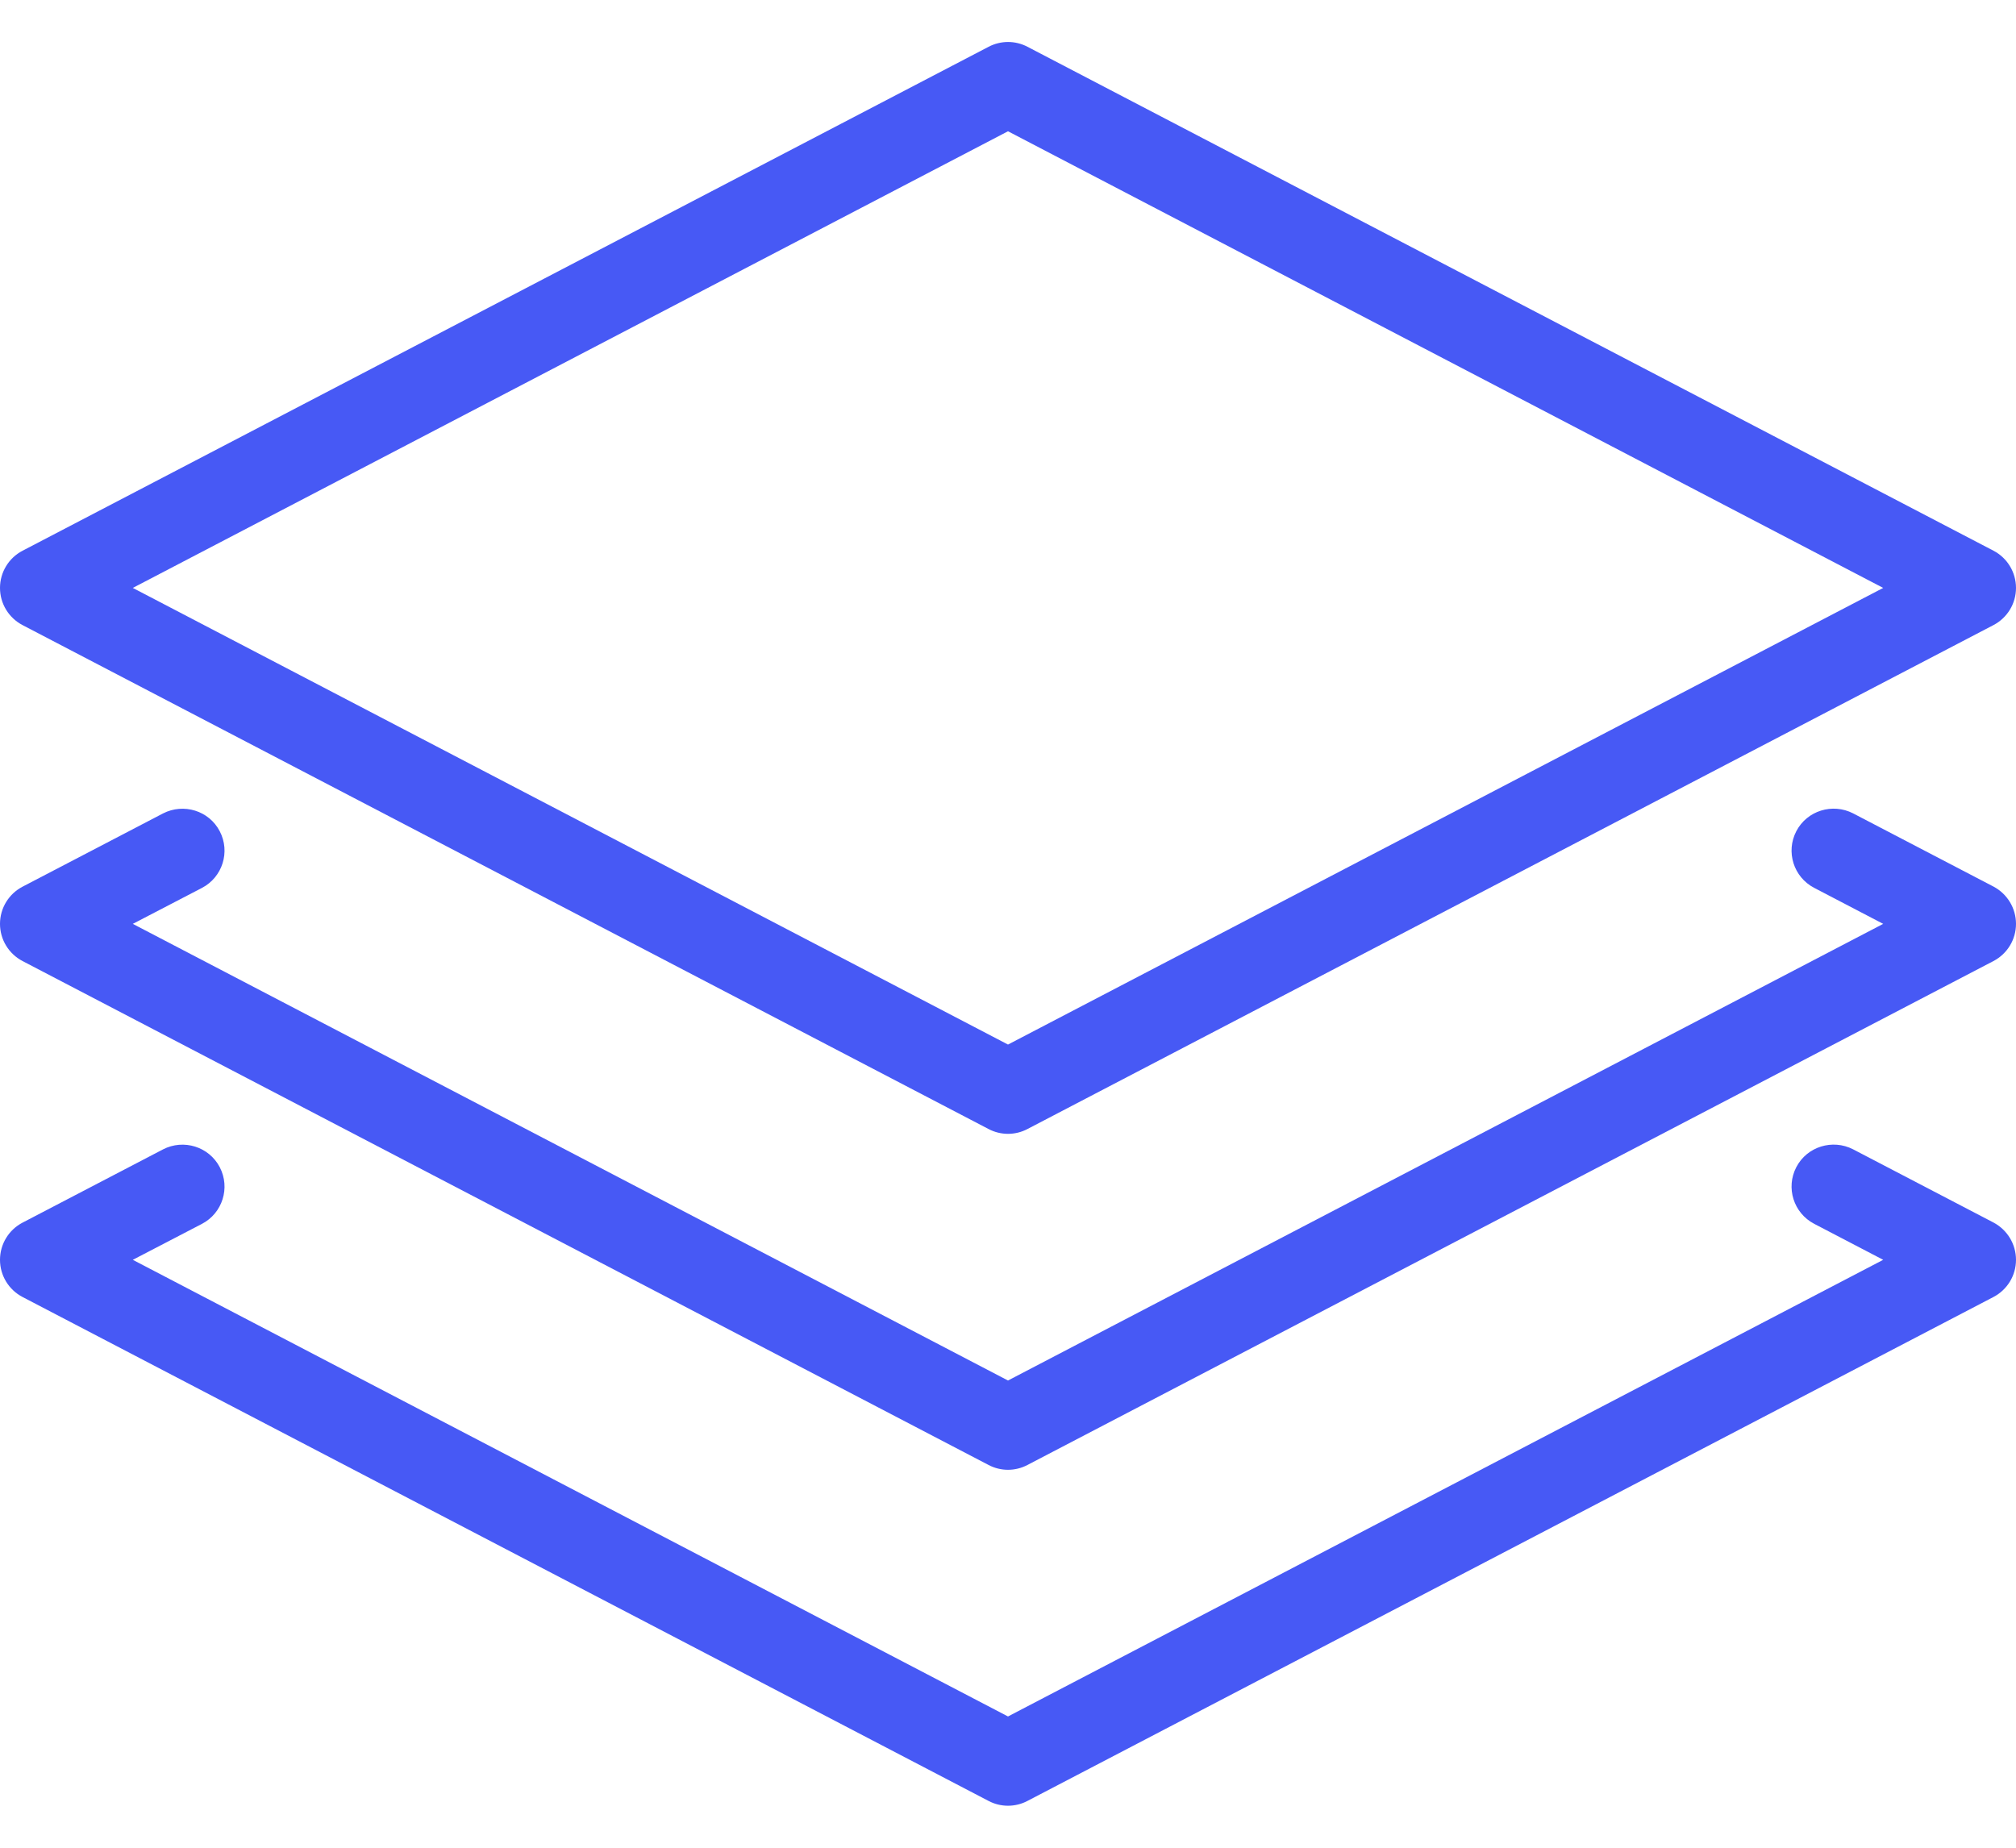 <?xml version="1.0" encoding="UTF-8"?><svg width="24" height="22" viewBox="0 0 24 22" fill="none" xmlns="http://www.w3.org/2000/svg">
<path d="M12 13.5C11.921 13.5 11.841 13.481 11.769 13.443L0.269 7.443C0.104 7.357 0 7.187 0 7C0 6.813 0.104 6.643 0.269 6.557L11.769 0.557C11.914 0.481 12.087 0.481 12.232 0.557L23.732 6.557C23.896 6.643 24 6.813 24 7C24 7.187 23.896 7.357 23.731 7.443L12.231 13.443C12.159 13.481 12.079 13.5 12 13.5ZM1.581 7L12 12.437L22.419 7L12 1.563L1.581 7Z" fill="#4759F5"/>
<path d="M12 17.5C11.921 17.5 11.841 17.481 11.769 17.443L0.269 11.443C0.104 11.357 0 11.187 0 11C0 10.813 0.104 10.643 0.269 10.557L1.941 9.685C2.185 9.56 2.488 9.651 2.616 9.897C2.744 10.142 2.649 10.444 2.404 10.572L1.581 11L12 16.437L22.419 11L21.597 10.571C21.352 10.443 21.257 10.141 21.385 9.896C21.513 9.651 21.816 9.559 22.06 9.684L23.732 10.556C23.896 10.643 24 10.813 24 11C24 11.187 23.896 11.357 23.731 11.443L12.231 17.443C12.159 17.481 12.079 17.5 12 17.5Z" fill="#4759F5"/>
<path d="M12 21.5C11.921 21.5 11.841 21.481 11.769 21.443L0.269 15.443C0.104 15.357 0 15.187 0 15C0 14.813 0.104 14.643 0.269 14.557L1.941 13.685C2.185 13.559 2.488 13.652 2.616 13.897C2.744 14.142 2.649 14.444 2.404 14.572L1.581 15L12 20.437L22.419 15L21.597 14.571C21.352 14.443 21.257 14.141 21.385 13.896C21.513 13.651 21.816 13.559 22.06 13.684L23.732 14.556C23.896 14.643 24 14.813 24 15C24 15.187 23.896 15.357 23.731 15.443L12.231 21.443C12.159 21.481 12.079 21.5 12 21.5Z" fill="#4759F5"/>
</svg>
